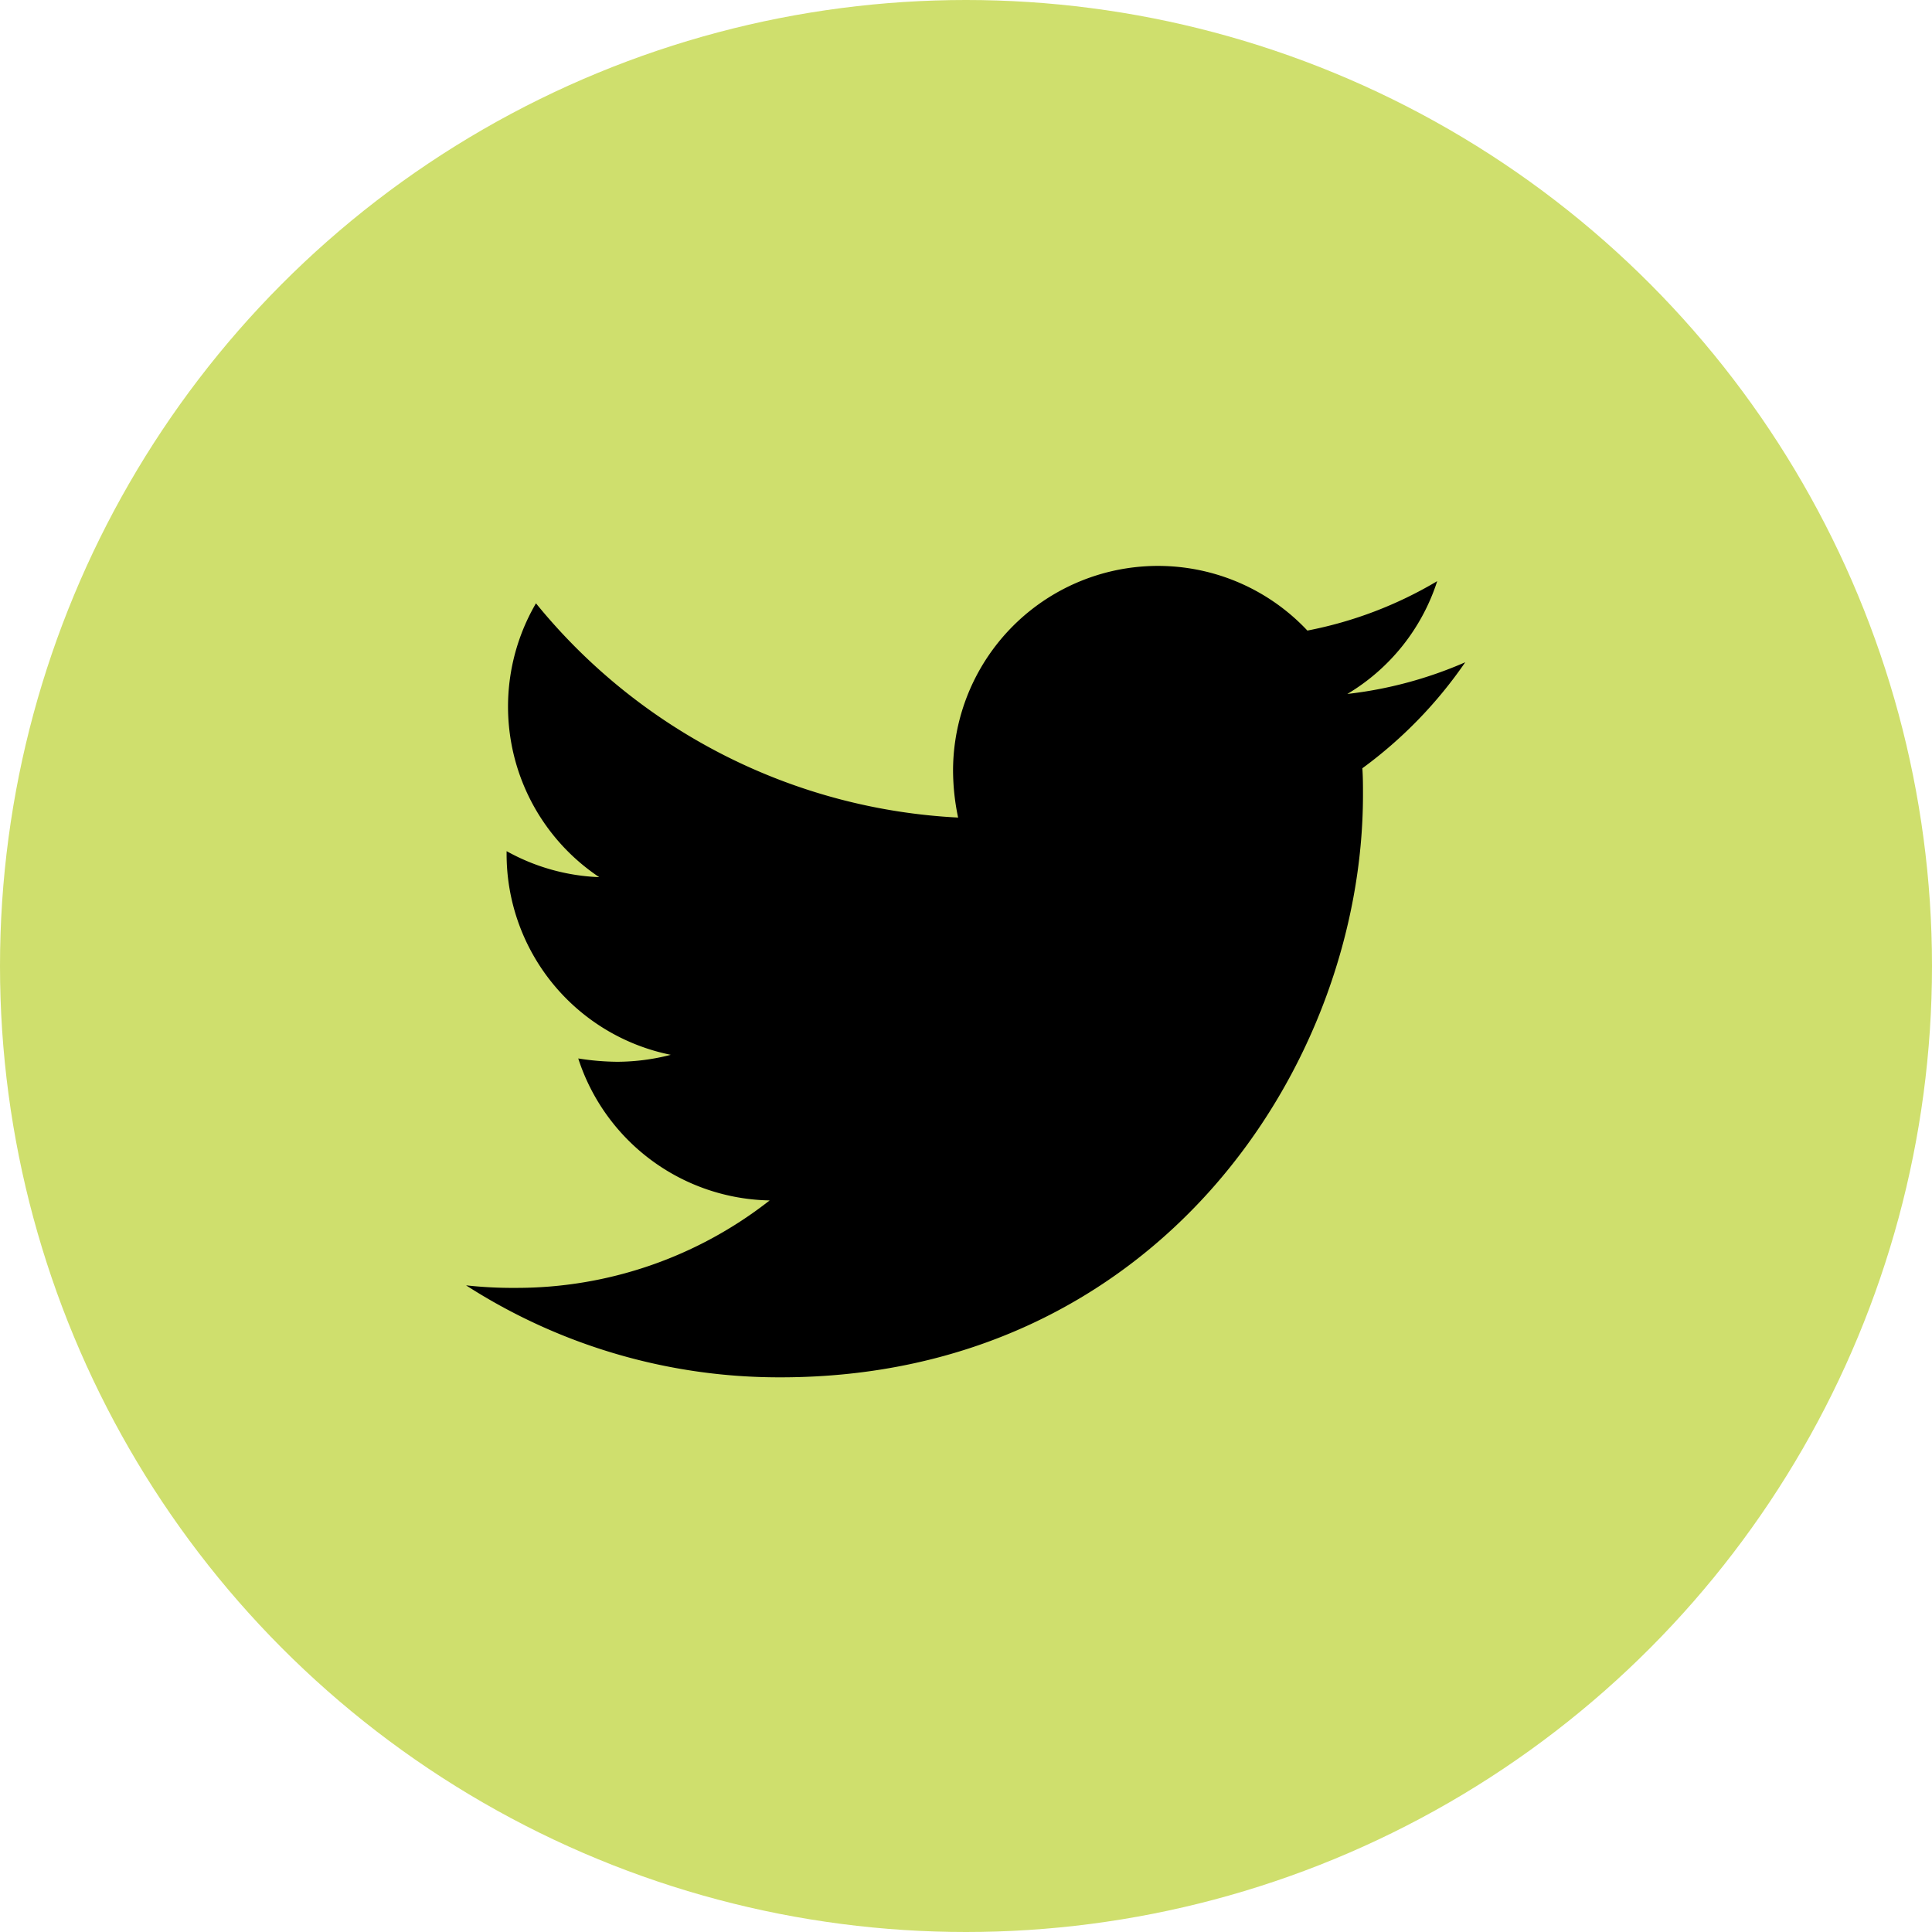 <svg xmlns="http://www.w3.org/2000/svg" width="58.036" height="58.036" viewBox="0 0 58.036 58.036">
  <g id="twitter-ic" transform="translate(-5417 -5462)">
    <circle id="Ellipse_9" data-name="Ellipse 9" cx="29.018" cy="29.018" r="29.018" transform="translate(5417 5462)" fill="#cfdf6d"/>
    <path id="Path_247" data-name="Path 247" d="M26.924,54.156c.019.267.019.533.019.8,0,8.13-6.188,17.5-17.5,17.5A17.38,17.38,0,0,1,0,69.693a12.722,12.722,0,0,0,1.485.076A12.317,12.317,0,0,0,9.12,67.142a6.161,6.161,0,0,1-5.75-4.265,7.756,7.756,0,0,0,1.162.1,6.5,6.5,0,0,0,1.618-.209,6.151,6.151,0,0,1-4.932-6.036V56.65A6.194,6.194,0,0,0,4,57.431a6.159,6.159,0,0,1-1.9-8.226,17.482,17.482,0,0,0,12.681,6.436,6.943,6.943,0,0,1-.152-1.409,6.156,6.156,0,0,1,10.644-4.208,12.108,12.108,0,0,0,3.9-1.485,6.134,6.134,0,0,1-2.7,3.389,12.329,12.329,0,0,0,3.542-.952,13.22,13.22,0,0,1-3.085,3.18Z" transform="translate(5431 5430.918)"/>
  </g>
</svg>
